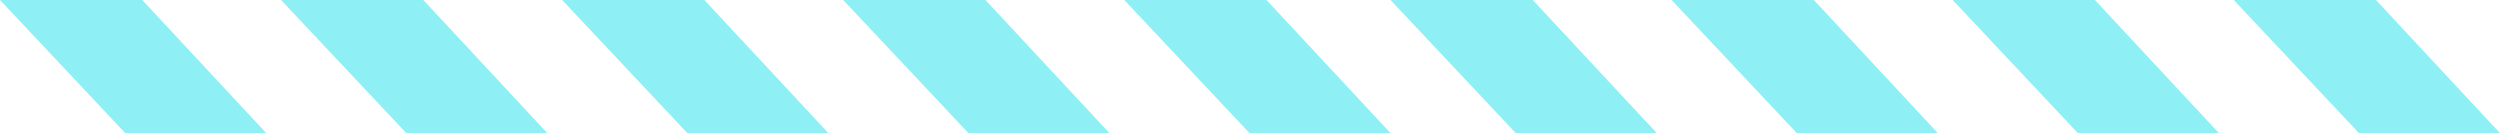 <?xml version="1.0" encoding="UTF-8"?> <svg xmlns="http://www.w3.org/2000/svg" width="169" height="9" viewBox="0 0 169 9" fill="none"><path d="M47.616 0H38L46.468 9H56L47.616 0Z" fill="#8EF0F4"></path><path d="M9.616 0H0L8.468 9H18L9.616 0Z" fill="#8EF0F4"></path><path d="M66.616 0H57L65.468 9H75L66.616 0Z" fill="#8EF0F4"></path><path d="M28.616 0H19L27.468 9H37L28.616 0Z" fill="#8EF0F4"></path><path d="M85.616 0H76L84.468 9H94L85.616 0Z" fill="#8EF0F4"></path><path d="M103.616 0H94L102.468 9H112L103.616 0Z" fill="#8EF0F4"></path><path d="M122.616 0H113L121.468 9H131L122.616 0Z" fill="#8EF0F4"></path><path d="M141.616 0H132L140.468 9H150L141.616 0Z" fill="#8EF0F4"></path><path d="M160.616 0H151L159.468 9H169L160.616 0Z" fill="#8EF0F4"></path></svg> 